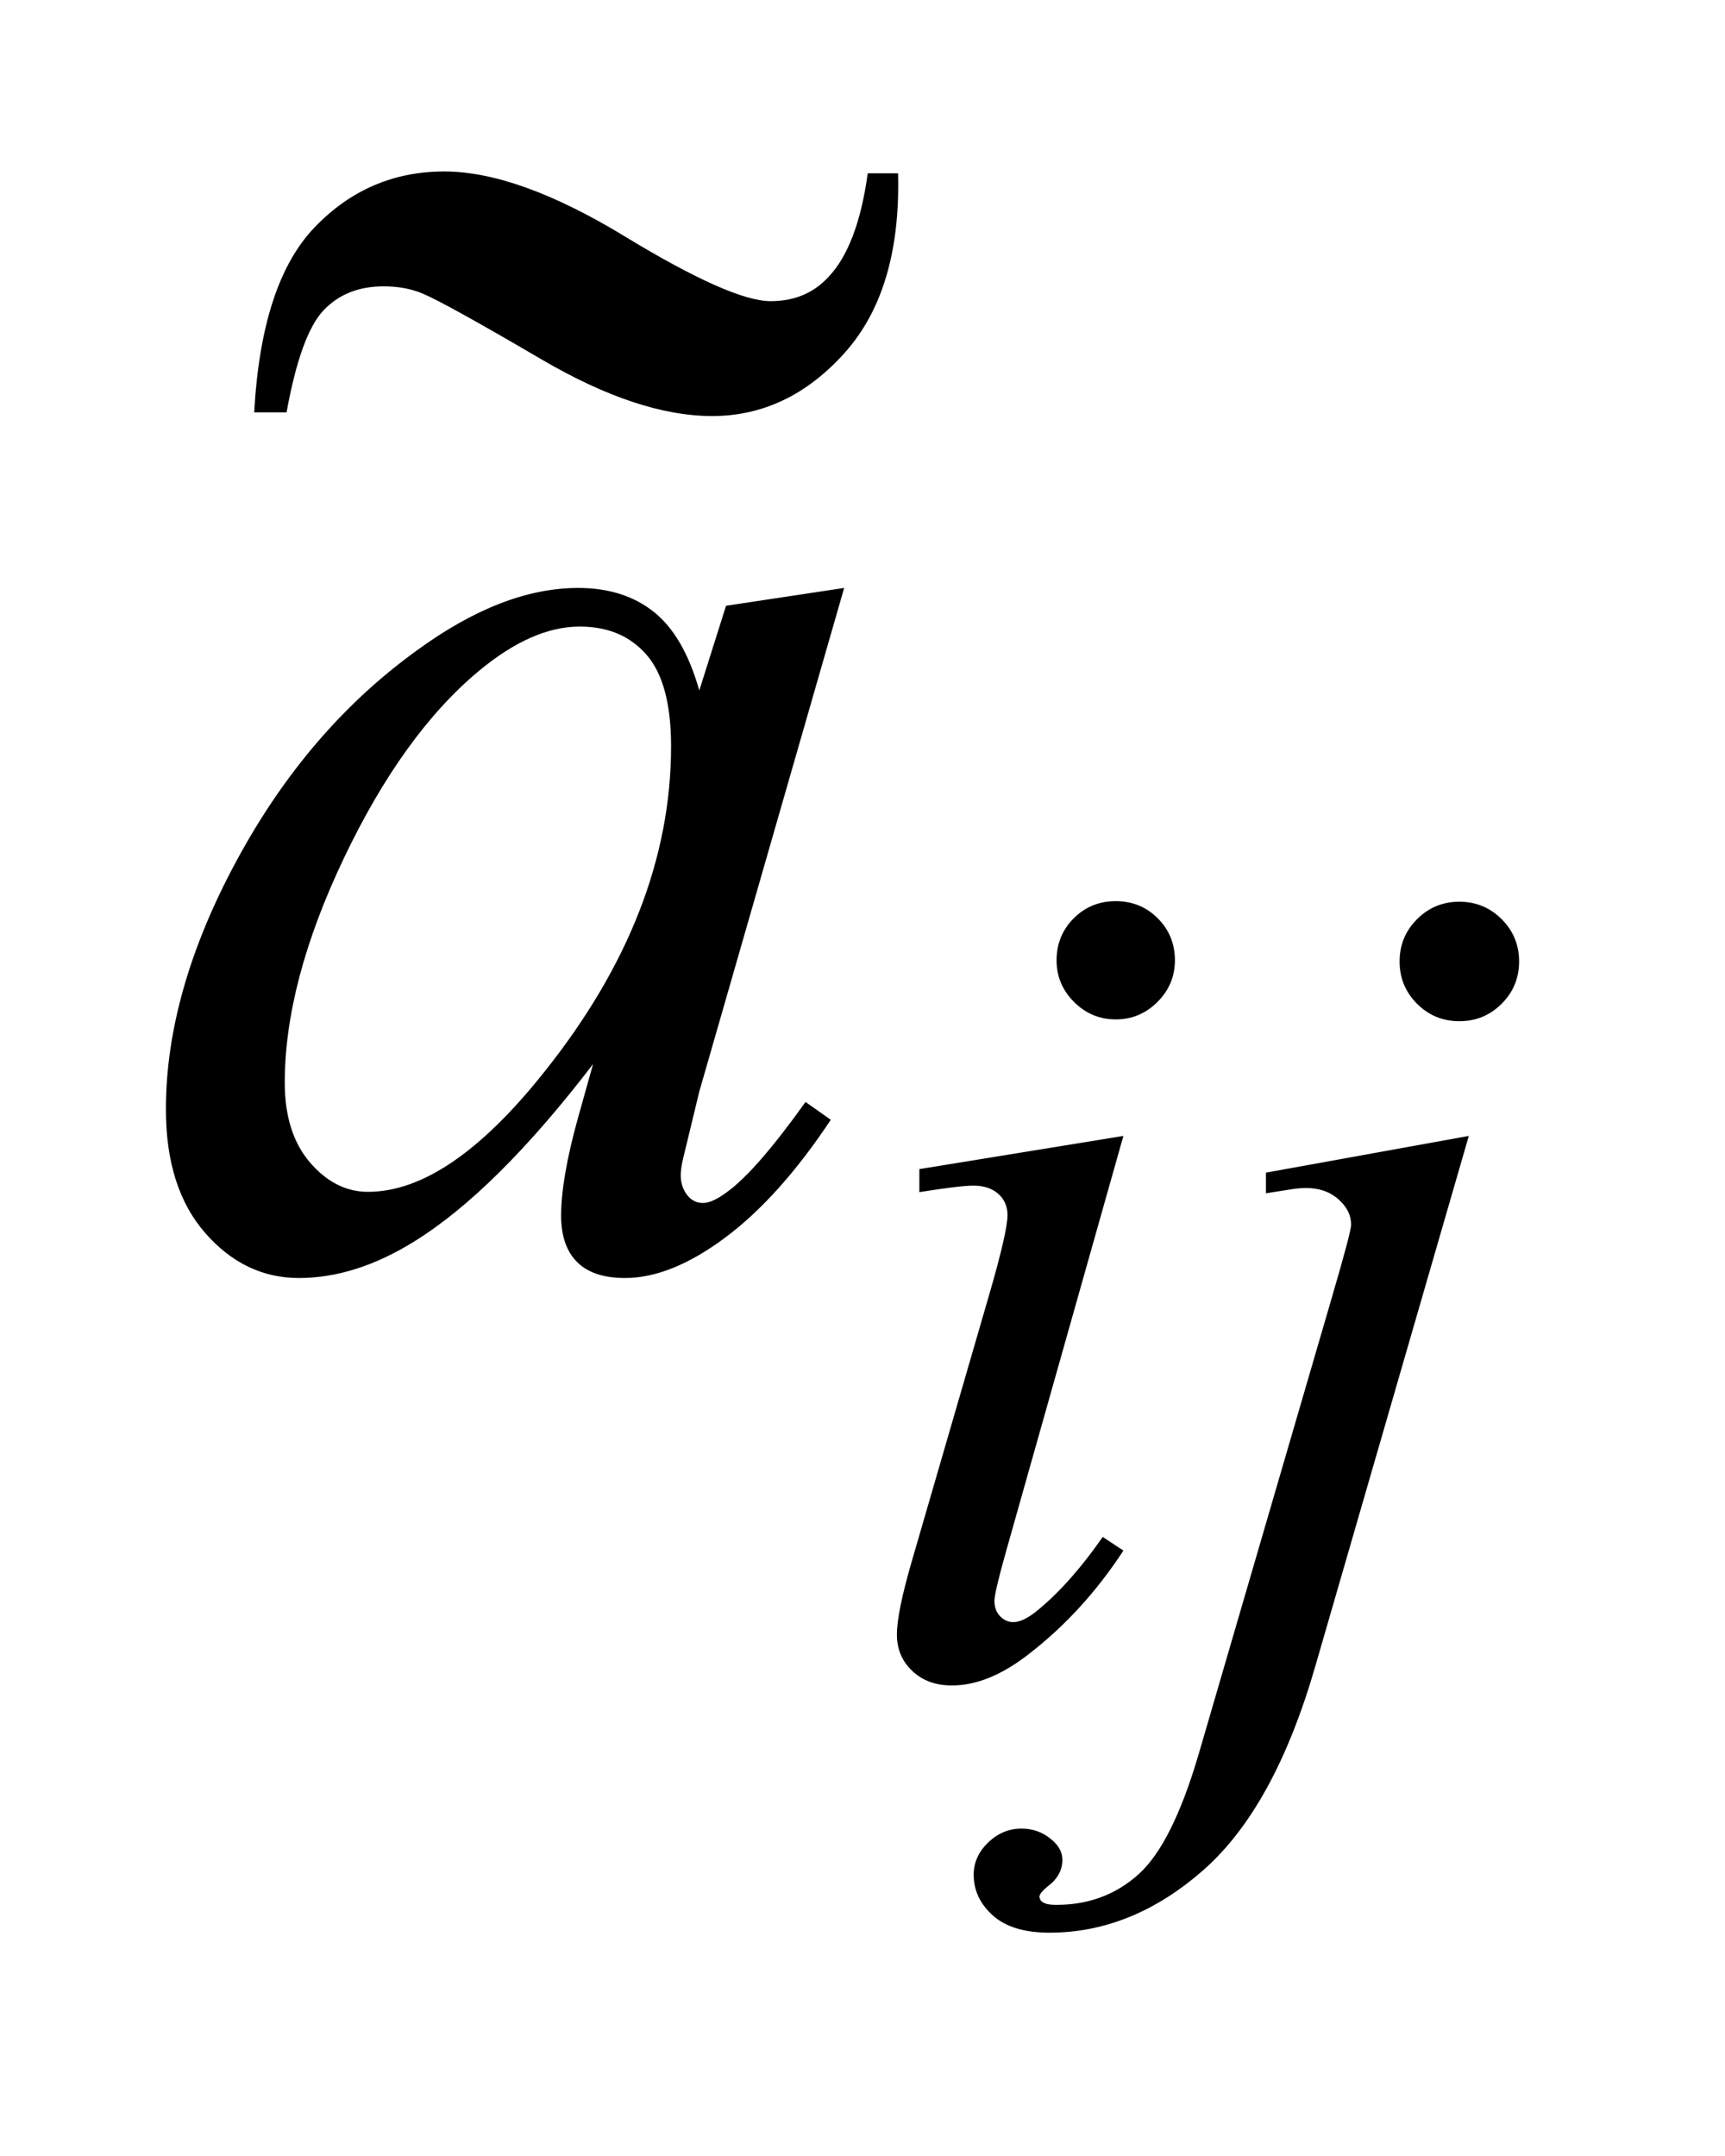 <?xml version="1.0" encoding="UTF-8"?>
<!DOCTYPE svg PUBLIC '-//W3C//DTD SVG 1.0//EN'
          'http://www.w3.org/TR/2001/REC-SVG-20010904/DTD/svg10.dtd'>
<svg stroke-dasharray="none" shape-rendering="auto" xmlns="http://www.w3.org/2000/svg" font-family="'Dialog'" text-rendering="auto" width="16" fill-opacity="1" color-interpolation="auto" color-rendering="auto" preserveAspectRatio="xMidYMid meet" font-size="12px" viewBox="0 0 16 20" fill="black" xmlns:xlink="http://www.w3.org/1999/xlink" stroke="black" image-rendering="auto" stroke-miterlimit="10" stroke-linecap="square" stroke-linejoin="miter" font-style="normal" stroke-width="1" height="20" stroke-dashoffset="0" font-weight="normal" stroke-opacity="1"
><!--Generated by the Batik Graphics2D SVG Generator--><defs id="genericDefs"
  /><g
  ><defs id="defs1"
    ><clipPath clipPathUnits="userSpaceOnUse" id="clipPath1"
      ><path d="M2.592 2.532 L12.644 2.532 L12.644 15.043 L2.592 15.043 L2.592 2.532 Z"
      /></clipPath
      ><clipPath clipPathUnits="userSpaceOnUse" id="clipPath2"
      ><path d="M82.801 80.907 L82.801 480.589 L403.964 480.589 L403.964 80.907 Z"
      /></clipPath
      ><clipPath clipPathUnits="userSpaceOnUse" id="clipPath3"
      ><path d="M2.592 2.532 L2.592 15.043 L12.644 15.043 L12.644 2.532 Z"
      /></clipPath
      ><clipPath clipPathUnits="userSpaceOnUse" id="clipPath4"
      ><path d="M65.152 55.633 L65.152 384 L288 384 L288 55.633 Z"
      /></clipPath
    ></defs
    ><g transform="scale(1.576,1.576) translate(-2.592,-2.532) matrix(0.031,0,0,0.031,0,0)"
    ><path d="M295.438 252.781 Q300.156 252.781 303.414 256.039 Q306.672 259.297 306.672 264.016 Q306.672 268.609 303.359 271.922 Q300.047 275.234 295.438 275.234 Q290.828 275.234 287.516 271.922 Q284.203 268.609 284.203 264.016 Q284.203 259.297 287.461 256.039 Q290.719 252.781 295.438 252.781 ZM296.891 297.359 L274.656 376.094 Q272.406 384.062 272.406 385.641 Q272.406 387.438 273.477 388.555 Q274.547 389.672 276 389.672 Q277.688 389.672 280.047 387.875 Q286.453 382.828 292.969 373.5 L296.891 376.094 Q289.266 387.766 278.922 395.75 Q271.297 401.703 264.328 401.703 Q259.719 401.703 256.805 398.945 Q253.891 396.188 253.891 392.031 Q253.891 387.875 256.688 378.219 L271.297 327.906 Q274.891 315.562 274.891 312.406 Q274.891 309.938 273.148 308.367 Q271.406 306.797 268.375 306.797 Q265.906 306.797 258.156 308.031 L258.156 303.656 L296.891 297.359 ZM360.672 252.891 Q365.391 252.891 368.703 256.203 Q372.016 259.516 372.016 264.234 Q372.016 268.953 368.703 272.266 Q365.391 275.578 360.672 275.578 Q355.953 275.578 352.641 272.266 Q349.328 268.953 349.328 264.234 Q349.328 259.516 352.641 256.203 Q355.953 252.891 360.672 252.891 ZM362.469 297.359 L333.375 397.875 Q325.625 424.828 312.094 436.734 Q298.562 448.641 282.844 448.641 Q275.766 448.641 272.117 445.383 Q268.469 442.125 268.469 437.641 Q268.469 434.156 271.219 431.516 Q273.969 428.875 277.562 428.875 Q280.828 428.875 283.297 431 Q285.312 432.688 285.312 434.828 Q285.312 437.75 282.5 439.875 Q280.938 441.109 280.938 441.906 L281.156 442.469 Q281.5 442.906 282.172 443.133 Q282.844 443.359 284.188 443.359 Q293.281 443.359 299.742 437.578 Q306.203 431.797 311.25 414.5 L336.406 328.25 Q340.125 315.562 340.125 314.203 Q340.125 311.516 337.711 309.383 Q335.297 307.25 331.578 307.25 Q330.125 307.25 328.219 307.578 Q326.75 307.812 323.953 308.25 L323.953 304.328 L362.469 297.359 Z" stroke="none" clip-path="url(#clipPath2)"
    /></g
    ><g transform="matrix(0.049,0,0,0.049,-4.084,-3.99)"
    ><path d="M243.141 192.734 L215.719 288.078 L212.625 300.875 Q212.203 302.703 212.203 303.969 Q212.203 306.219 213.609 307.906 Q214.734 309.172 216.422 309.172 Q218.25 309.172 221.203 306.922 Q226.688 302.844 235.828 290.047 L240.609 293.422 Q230.906 308.047 220.641 315.711 Q210.375 323.375 201.656 323.375 Q195.609 323.375 192.586 320.352 Q189.562 317.328 189.562 311.562 Q189.562 304.672 192.656 293.422 L195.609 282.875 Q177.188 306.922 161.719 316.484 Q150.609 323.375 139.922 323.375 Q129.656 323.375 122.203 314.867 Q114.75 306.359 114.75 291.453 Q114.75 269.094 128.18 244.273 Q141.609 219.453 162.281 204.547 Q178.453 192.734 192.797 192.734 Q201.375 192.734 207.07 197.234 Q212.766 201.734 215.719 212.141 L220.781 196.109 L243.141 192.734 ZM193.078 200.047 Q184.078 200.047 173.953 208.484 Q159.609 220.438 148.43 243.922 Q137.25 267.406 137.25 286.391 Q137.25 295.953 142.031 301.508 Q146.812 307.062 153 307.062 Q168.328 307.062 186.328 284.422 Q210.375 254.328 210.375 222.688 Q210.375 210.734 205.734 205.391 Q201.094 200.047 193.078 200.047 Z" stroke="none" clip-path="url(#clipPath2)"
    /></g
    ><g transform="matrix(0.06,0,0,0.055,-3.882,-3.05)"
    ><path d="M198.844 84.688 L203.531 84.688 C203.844 97.812 201.083 107.917 195.25 115 C189.417 122.083 182.594 125.625 174.781 125.625 C167.177 125.625 158.401 122.448 148.453 116.094 C138.505 109.74 132.385 106.042 130.094 105 C128.323 104.167 126.292 103.75 124 103.75 C120.146 103.75 117.047 105.104 114.703 107.812 C112.359 110.521 110.458 116.25 109 125 L104 125 C104.729 110.417 107.854 100 113.375 93.75 C118.896 87.5 125.562 84.375 133.375 84.375 C140.979 84.375 150.276 88.021 161.266 95.312 C172.255 102.604 179.781 106.25 183.844 106.25 C187.49 106.25 190.458 104.896 192.75 102.188 C195.771 98.75 197.802 92.917 198.844 84.688 Z" stroke="none" clip-path="url(#clipPath4)"
    /></g
  ></g
></svg
>
